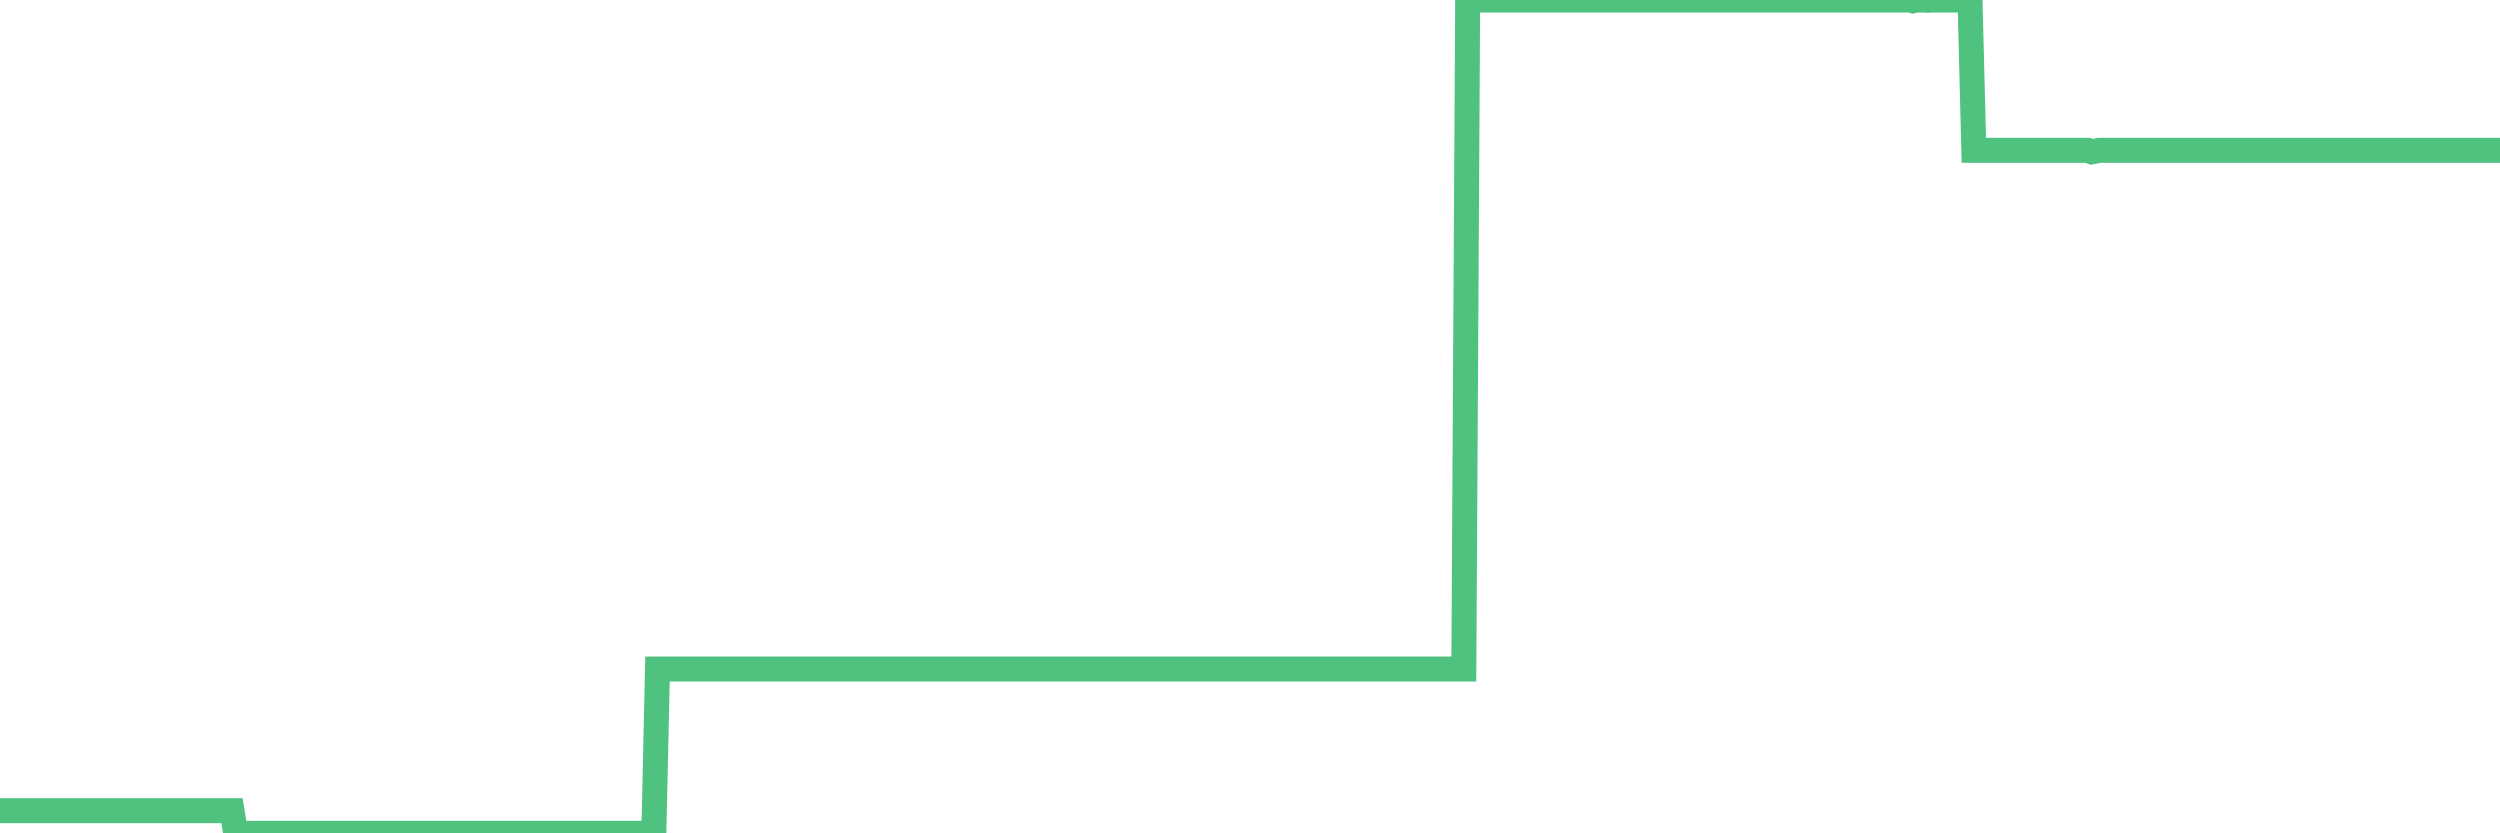 <?xml version="1.0"?><svg width="150px" height="50px" xmlns="http://www.w3.org/2000/svg" xmlns:xlink="http://www.w3.org/1999/xlink"> <polyline fill="none" stroke="#4fc280" stroke-width="1.5px" stroke-linecap="round" stroke-miterlimit="5" points="0.00,48.64 0.22,48.64 0.45,48.64 0.67,48.64 0.89,48.64 1.12,48.64 1.34,48.64 1.56,48.64 1.79,48.64 1.94,48.64 2.16,48.64 2.38,48.64 2.61,48.64 2.83,48.64 3.05,48.64 3.28,48.64 3.50,48.64 3.65,48.64 3.87,48.64 4.09,48.64 4.32,48.64 4.54,48.64 4.76,48.64 4.99,48.64 5.21,48.64 5.36,48.64 5.58,48.64 5.81,48.64 6.03,48.64 6.25,48.64 6.48,48.64 6.70,48.64 6.92,48.64 7.07,48.64 7.29,48.64 7.52,48.64 7.74,48.64 7.96,48.64 8.19,48.64 8.41,48.64 8.63,48.64 8.78,48.64 9.01,48.64 9.23,48.64 9.45,48.64 9.68,48.64 9.90,48.64 10.12,48.64 10.35,48.64 10.50,48.64 10.72,48.64 10.94,48.64 11.17,48.64 11.39,48.64 11.61,48.64 11.84,48.64 12.06,48.64 12.21,48.64 12.43,48.64 12.65,48.64 12.88,48.64 13.10,48.64 13.32,48.64 13.55,48.64 13.77,48.64 13.92,48.64 14.14,50.00 14.37,50.00 14.59,50.00 14.81,50.00 15.04,50.00 15.26,50.00 15.48,50.00 15.63,50.00 15.85,50.00 16.08,50.00 16.30,50.00 16.52,50.00 16.75,50.00 16.97,50.00 17.19,50.00 17.42,50.00 17.57,50.00 17.79,50.00 18.01,50.00 18.24,50.00 18.46,50.00 18.68,50.00 18.91,50.00 19.13,50.00 19.28,50.00 19.50,50.00 19.73,50.00 19.95,50.00 20.17,50.00 20.40,50.00 20.62,50.00 20.84,50.00 20.99,50.00 21.21,50.00 21.44,50.00 21.66,50.00 21.88,50.00 22.11,50.00 22.33,50.00 22.55,50.00 22.70,50.00 22.93,50.00 23.15,50.00 23.37,50.00 23.60,50.00 23.82,50.00 24.04,50.00 24.27,50.00 24.41,50.00 24.64,50.00 24.86,50.00 25.08,50.00 25.31,50.00 25.53,50.00 25.75,50.00 25.98,50.00 26.13,50.00 26.35,50.00 26.57,50.00 26.80,50.00 27.02,50.00 27.24,50.00 27.47,50.00 27.69,50.00 27.84,50.00 28.06,50.00 28.29,50.00 28.51,50.00 28.73,50.00 28.96,50.00 29.18,50.00 29.40,50.00 29.55,50.00 29.77,50.00 30.00,50.00 30.22,50.00 30.44,50.00 30.67,50.00 30.89,50.00 31.11,50.00 31.26,50.00 31.49,50.00 31.71,50.00 31.93,50.00 32.16,50.00 32.38,50.00 32.60,50.00 32.83,50.00 33.05,50.00 33.20,50.00 33.42,50.00 33.64,50.00 33.87,50.00 34.09,50.00 34.31,50.00 34.54,50.00 34.76,50.00 34.91,50.00 35.13,50.00 35.36,50.00 35.58,50.00 35.80,50.00 36.03,50.00 36.25,50.00 36.47,50.00 36.62,50.00 36.85,50.00 37.07,50.00 37.29,50.00 37.52,50.00 37.74,50.00 37.96,50.00 38.19,50.00 38.33,50.00 38.56,50.00 38.78,50.00 39.00,50.00 39.23,50.00 39.45,40.14 39.67,40.14 39.90,40.14 40.05,40.14 40.27,40.14 40.49,40.14 40.72,40.14 40.94,40.14 41.16,40.14 41.39,40.14 41.61,40.14 41.76,40.14 41.98,40.14 42.20,40.14 42.43,40.14 42.65,40.14 42.87,40.14 43.10,40.14 43.32,40.14 43.47,40.14 43.69,40.14 43.92,40.14 44.14,40.14 44.36,40.14 44.59,40.14 44.81,40.14 45.03,40.14 45.18,40.14 45.41,40.14 45.63,40.14 45.85,40.14 46.08,40.14 46.30,40.14 46.52,40.14 46.75,40.14 46.89,40.14 47.12,40.14 47.34,40.14 47.56,40.14 47.79,40.14 48.01,40.14 48.23,40.14 48.46,40.14 48.68,40.14 48.83,40.14 49.05,40.14 49.28,40.14 49.50,40.14 49.72,40.14 49.95,40.14 50.17,40.14 50.39,40.14 50.54,40.14 50.76,40.14 50.99,40.14 51.21,40.14 51.43,40.14 51.66,40.14 51.88,40.14 52.10,40.14 52.25,40.14 52.48,40.14 52.70,40.14 52.92,40.14 53.15,40.14 53.37,40.14 53.59,40.14 53.82,40.14 53.97,40.14 54.19,40.14 54.41,40.14 54.64,40.14 54.86,40.14 55.08,40.14 55.31,40.14 55.53,40.14 55.68,40.14 55.90,40.14 56.12,40.14 56.35,40.14 56.57,40.14 56.79,40.14 57.02,40.14 57.24,40.14 57.39,40.14 57.61,40.14 57.84,40.14 58.06,40.14 58.28,40.14 58.51,40.14 58.73,40.14 58.95,40.14 59.10,40.14 59.32,40.14 59.55,40.14 59.77,40.14 59.99,40.14 60.22,40.14 60.44,40.14 60.66,40.14 60.81,40.14 61.04,40.14 61.26,40.14 61.48,40.14 61.71,40.14 61.93,40.14 62.15,40.14 62.38,40.14 62.53,40.14 62.75,40.14 62.97,40.14 63.20,40.14 63.42,40.14 63.64,40.14 63.87,40.14 64.09,40.14 64.24,40.14 64.46,40.14 64.68,40.14 64.91,40.14 65.13,40.14 65.35,40.14 65.58,40.14 65.80,40.14 66.02,40.14 66.17,40.14 66.40,40.14 66.62,40.14 66.84,40.14 67.07,40.14 67.29,40.14 67.51,40.14 67.74,40.14 67.88,40.14 68.11,40.14 68.33,40.14 68.55,40.14 68.78,40.14 69.00,40.14 69.22,40.14 69.45,40.14 69.60,40.14 69.82,40.14 70.04,40.14 70.27,40.14 70.49,40.14 70.71,40.14 70.94,40.14 71.16,40.14 71.31,40.14 71.53,40.14 71.76,40.14 71.98,40.14 72.20,40.14 72.43,40.14 72.65,40.14 72.87,40.14 73.02,40.14 73.24,40.14 73.47,40.14 73.69,40.14 73.91,40.14 74.14,40.14 74.36,40.14 74.58,40.14 74.73,40.14 74.96,40.14 75.18,40.14 75.40,40.14 75.63,40.14 75.85,40.14 76.07,40.14 76.30,40.14 76.44,40.14 76.67,40.14 76.89,40.14 77.11,40.14 77.34,40.14 77.56,40.14 77.78,40.14 78.01,40.14 78.16,40.14 78.38,40.14 78.60,40.14 78.83,40.14 79.05,40.14 79.27,40.14 79.50,40.14 79.72,40.14 79.87,40.14 80.09,40.14 80.32,40.14 80.54,40.14 80.76,40.14 80.99,40.14 81.21,40.14 81.43,40.14 81.66,40.14 81.80,40.14 82.03,40.14 82.25,40.14 82.47,40.14 82.70,40.14 82.92,40.14 83.14,40.14 83.37,40.14 83.52,40.14 83.74,40.14 83.96,40.14 84.19,40.14 84.41,40.14 84.63,40.14 84.86,40.14 85.08,40.14 85.23,40.14 85.45,40.14 85.67,40.14 85.90,40.14 86.12,40.14 86.34,40.14 86.57,40.14 86.79,40.14 86.94,40.14 87.16,40.14 87.39,40.14 87.61,40.14 87.83,40.14 88.06,0.00 88.28,0.00 88.50,0.00 88.65,0.00 88.88,0.00 89.10,0.00 89.32,0.00 89.55,0.00 89.77,0.00 89.99,0.00 90.22,0.00 90.36,0.00 90.59,0.00 90.81,0.00 91.03,0.00 91.26,0.00 91.48,0.00 91.70,0.00 91.93,0.00 92.08,0.00 92.30,0.00 92.52,0.00 92.75,0.00 92.97,0.00 93.19,0.00 93.42,0.00 93.64,0.00 93.79,0.00 94.01,0.00 94.23,0.00 94.46,0.00 94.68,0.00 94.90,0.00 95.13,0.00 95.35,0.00 95.50,0.00 95.72,0.00 95.95,0.00 96.17,0.00 96.39,0.00 96.62,0.00 96.84,0.00 97.06,0.00 97.29,0.00 97.44,0.00 97.66,0.00 97.88,0.00 98.11,0.00 98.33,0.00 98.55,0.00 98.78,0.00 99.00,0.00 99.15,0.00 99.37,0.00 99.59,0.00 99.82,0.00 100.04,0.00 100.26,0.00 100.49,0.00 100.71,0.00 100.86,0.00 101.08,0.00 101.31,0.00 101.53,0.00 101.75,0.00 101.98,0.00 102.20,0.00 102.42,0.00 102.57,0.00 102.79,0.00 103.02,0.00 103.24,0.00 103.46,0.00 103.69,0.00 103.91,0.00 104.13,0.00 104.28,0.00 104.51,0.00 104.73,0.00 104.95,0.00 105.18,0.00 105.40,0.00 105.62,0.00 105.85,0.00 106.00,0.00 106.22,0.00 106.44,0.00 106.67,0.00 106.89,0.00 107.11,0.00 107.34,0.00 107.56,0.00 107.71,0.00 107.93,0.00 108.15,0.00 108.38,0.00 108.60,0.00 108.82,0.00 109.05,0.00 109.27,0.00 109.42,0.00 109.64,0.00 109.87,0.00 110.09,0.00 110.31,0.00 110.54,0.00 110.76,0.00 110.98,0.00 111.13,0.00 111.35,0.00 111.58,0.00 111.80,0.00 112.02,0.00 112.25,0.00 112.47,0.00 112.69,0.00 112.92,0.00 113.07,0.00 113.29,0.00 113.51,0.00 113.74,0.00 113.96,0.00 114.18,0.00 114.41,0.00 114.63,0.00 114.78,0.05 115.00,0.00 115.23,0.00 115.45,0.00 115.67,0.02 115.90,0.00 116.12,0.00 116.34,0.00 116.49,0.00 116.71,0.00 116.94,0.00 117.16,0.00 117.38,0.00 117.61,0.00 117.83,0.00 118.05,0.00 118.20,0.00 118.43,9.02 118.65,9.02 118.87,9.02 119.10,9.02 119.32,9.02 119.54,9.02 119.77,9.02 119.91,9.02 120.14,9.02 120.36,9.02 120.58,9.02 120.81,9.02 121.03,9.02 121.25,9.02 121.48,9.02 121.63,9.02 121.85,9.02 122.07,9.02 122.30,9.02 122.52,9.02 122.74,9.02 122.97,9.02 123.19,9.02 123.34,9.02 123.56,9.02 123.79,9.02 124.01,9.02 124.23,9.02 124.46,9.02 124.68,9.02 124.90,9.02 125.05,9.02 125.27,9.02 125.50,9.11 125.72,9.07 125.94,9.02 126.17,9.02 126.39,9.02 126.61,9.02 126.76,9.02 126.99,9.02 127.21,9.02 127.43,9.02 127.66,9.02 127.88,9.02 128.10,9.02 128.33,9.02 128.47,9.02 128.70,9.02 128.92,9.02 129.14,9.02 129.37,9.02 129.59,9.02 129.81,9.02 130.04,9.02 130.26,9.02 130.41,9.02 130.63,9.02 130.86,9.02 131.08,9.02 131.30,9.02 131.53,9.02 131.75,9.02 131.97,9.02 132.12,9.02 132.35,9.02 132.57,9.02 132.79,9.02 133.02,9.02 133.24,9.02 133.46,9.02 133.69,9.02 133.83,9.02 134.06,9.02 134.28,9.02 134.50,9.02 134.73,9.02 134.95,9.02 135.17,9.02 135.40,9.02 135.55,9.02 135.77,9.02 135.99,9.02 136.22,9.02 136.44,9.02 136.66,9.02 136.89,9.02 137.11,9.02 137.26,9.02 137.48,9.02 137.70,9.02 137.93,9.02 138.15,9.02 138.37,9.02 138.60,9.02 138.82,9.02 138.97,9.02 139.19,9.02 139.42,9.02 139.64,9.02 139.86,9.02 140.09,9.02 140.31,9.02 140.53,9.02 140.68,9.02 140.91,9.02 141.13,9.02 141.35,9.02 141.58,9.02 141.80,9.02 142.02,9.02 142.25,9.02 142.39,9.02 142.62,9.02 142.84,9.02 143.06,9.02 143.29,9.02 143.51,9.02 143.73,9.02 143.96,9.02 144.11,9.02 144.33,9.02 144.55,9.02 144.78,9.02 145.00,9.02 145.22,9.02 145.45,9.02 145.67,9.02 145.89,9.02 146.04,9.02 146.26,9.02 146.49,9.02 146.71,9.02 146.93,9.02 147.16,9.02 147.38,9.02 147.60,9.02 147.75,9.02 147.98,9.02 148.20,9.02 148.42,9.02 148.65,9.02 148.87,9.02 149.09,9.02 149.32,9.02 149.47,9.02 149.69,9.02 149.91,9.02 150.00,9.02 "/></svg>